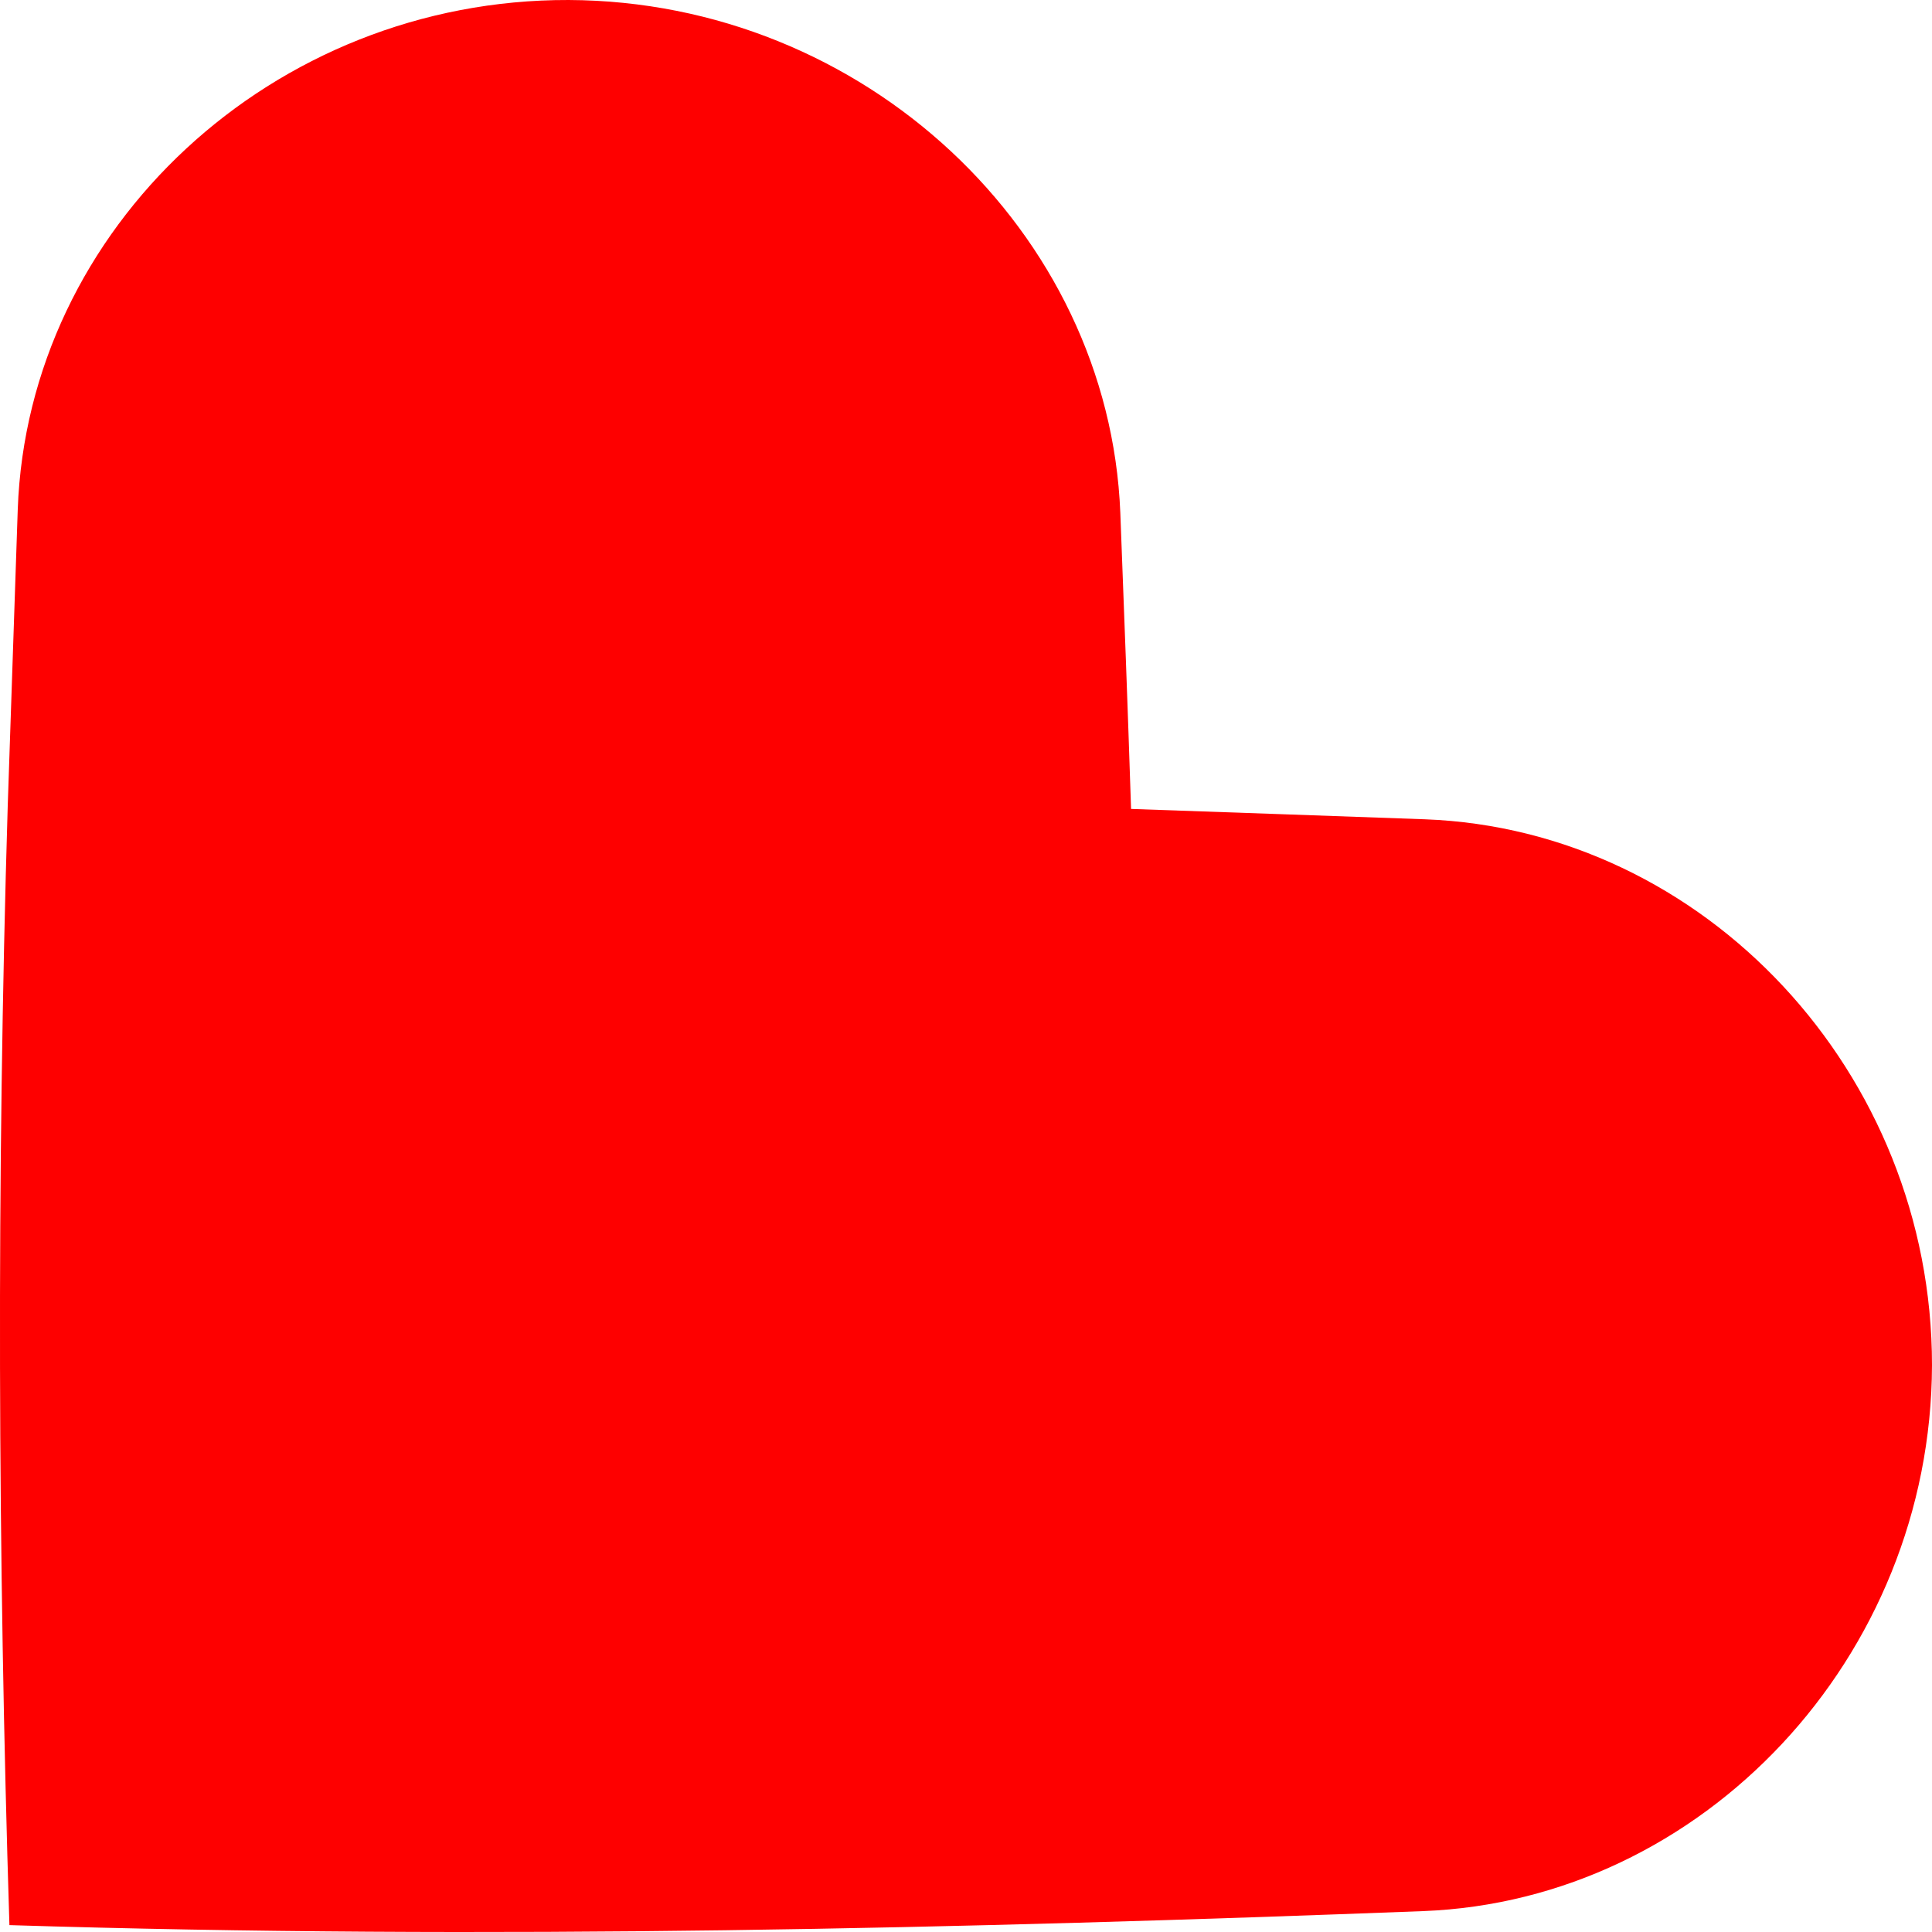 <svg width="16" height="16" viewBox="0 0 16 16" fill="none" xmlns="http://www.w3.org/2000/svg">
<path d="M9.367 6.699C9.34 5.869 9.309 5.053 9.278 4.247C9.185 1.917 7.155 0.01 4.709 1.85833e-05C2.259 -0.007 0.23 1.887 0.147 4.219C0.12 5.025 0.092 5.845 0.064 6.675C-0.029 9.748 -0.018 12.89 0.078 15.943C4.037 16.067 8.017 15.971 11.786 15.827C14.101 15.738 15.993 13.727 16 11.306C16 8.881 14.115 6.871 11.8 6.785C11.001 6.757 10.187 6.727 9.36 6.699H9.367Z" fill="#FE0000"/>
</svg>
